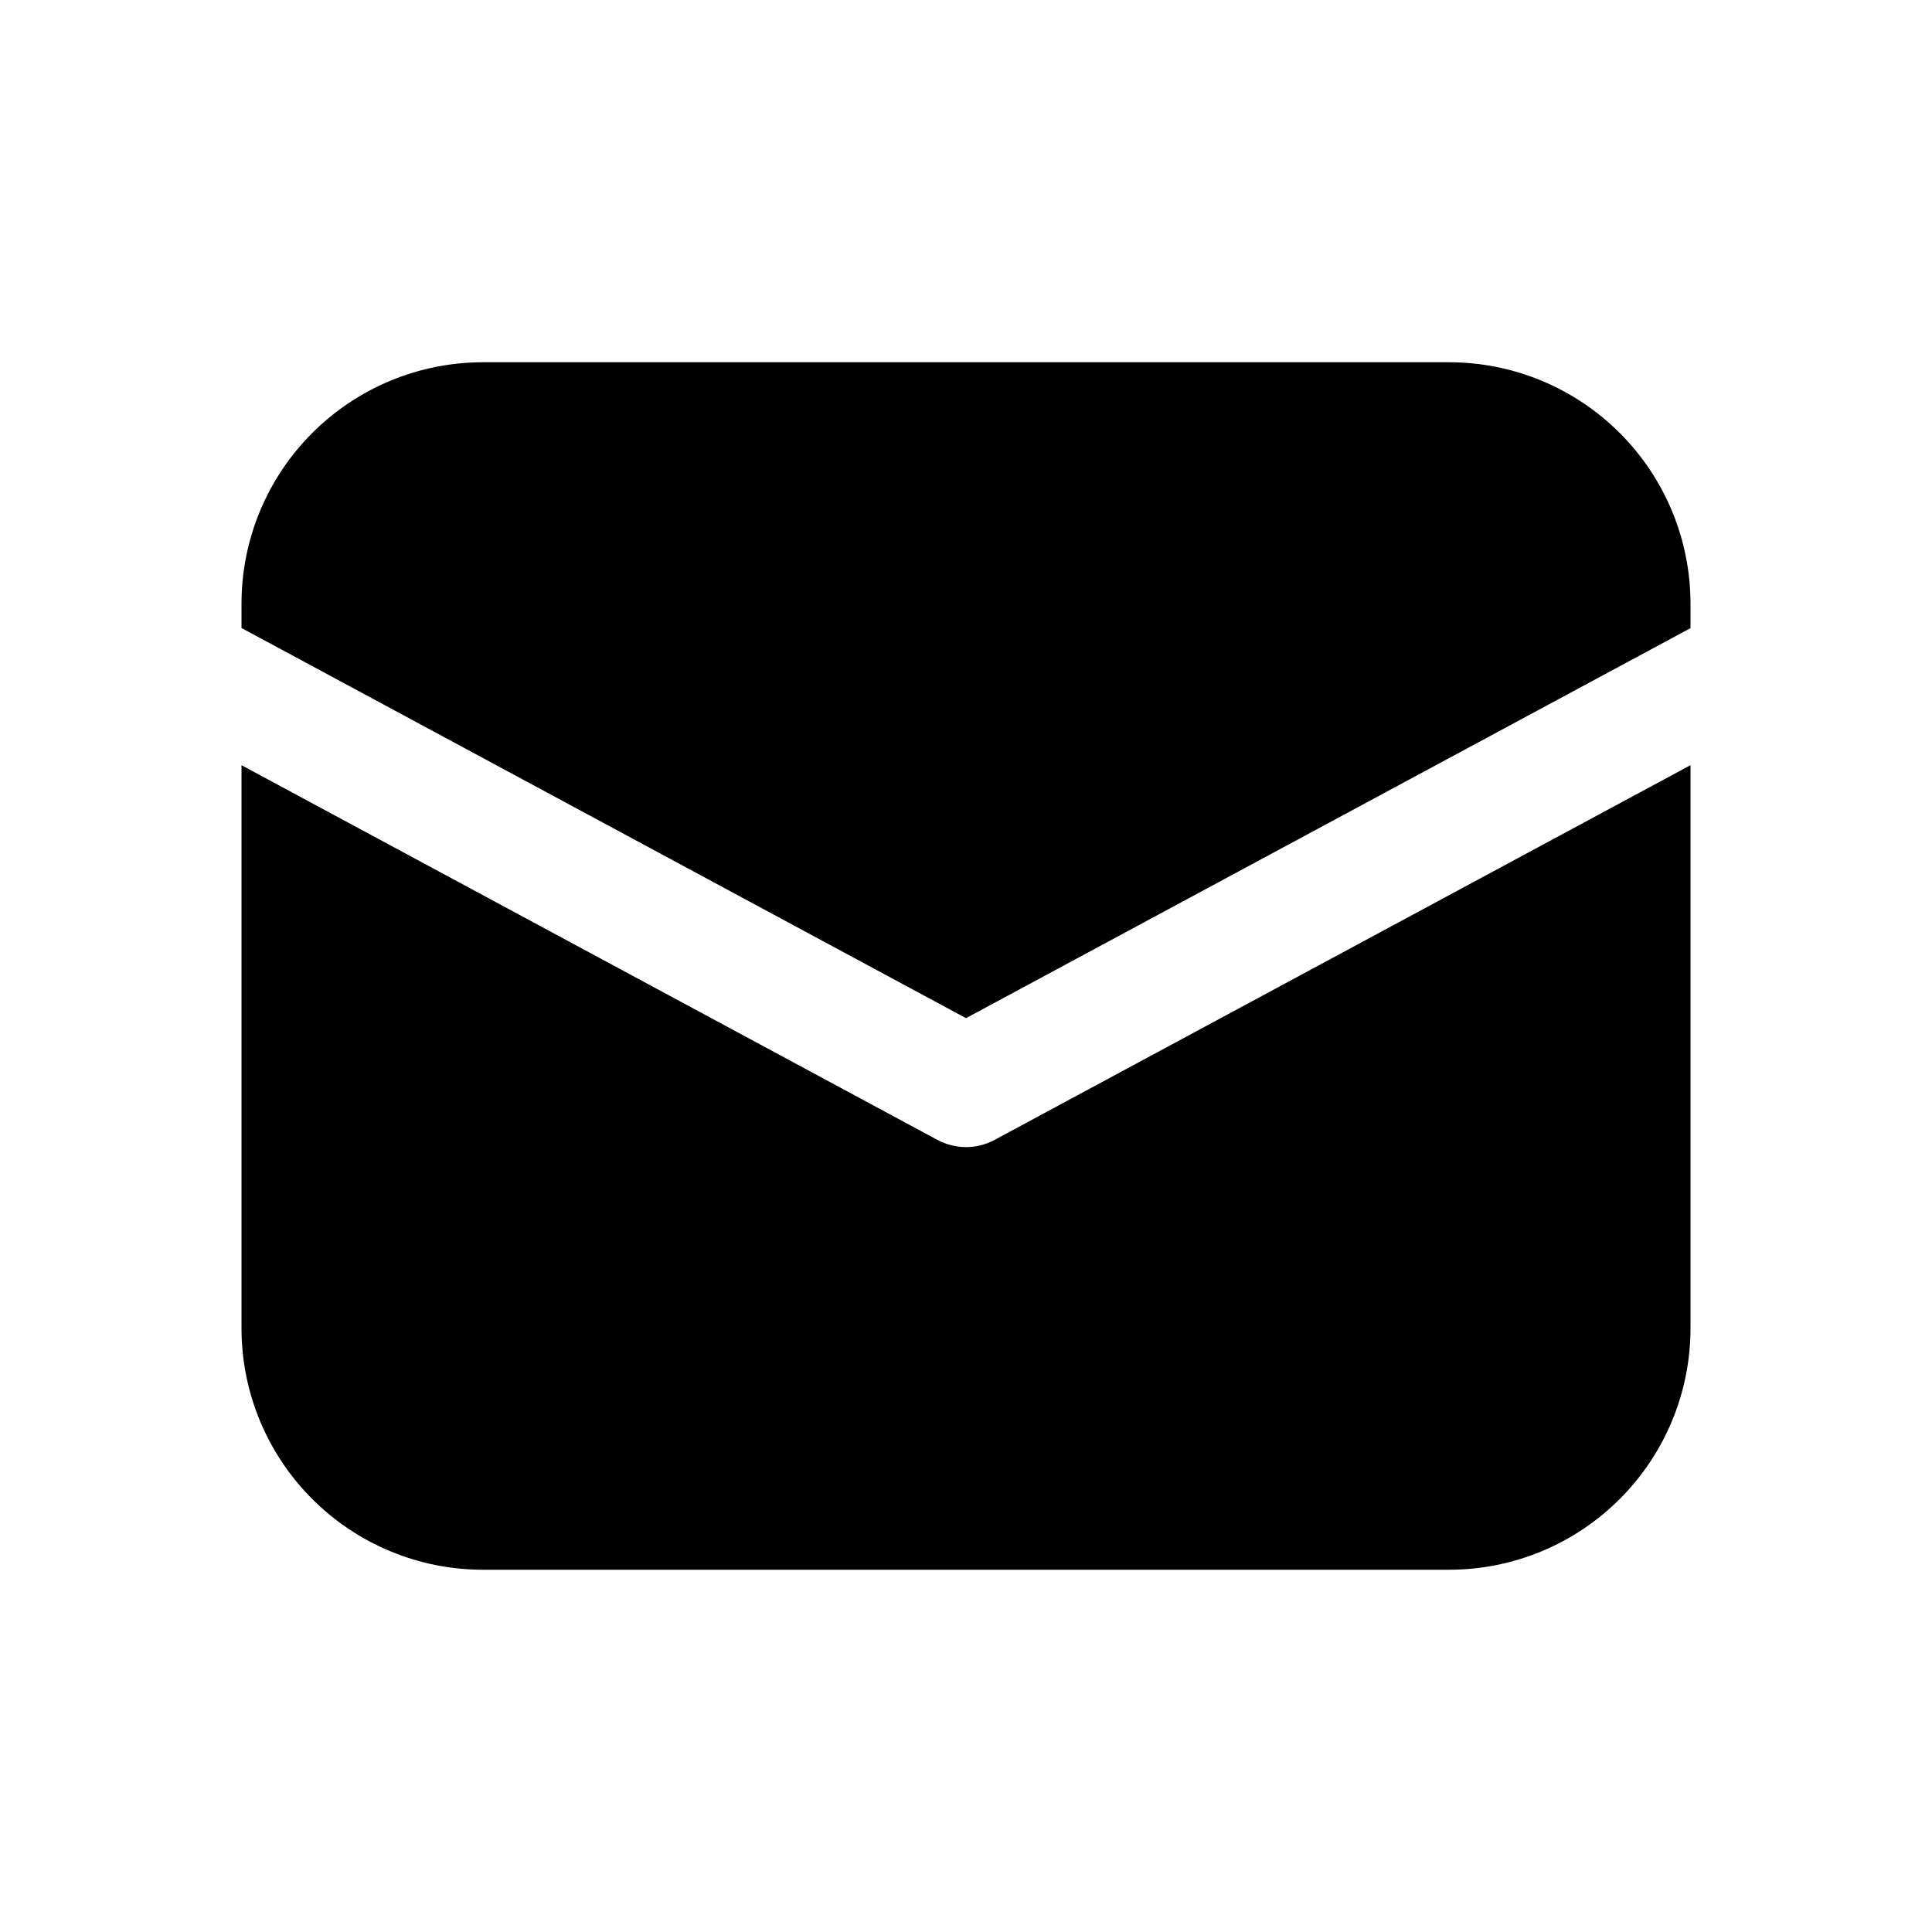 <svg width="50" height="50" viewBox="0 0 50 50" fill="none" xmlns="http://www.w3.org/2000/svg">
<path d="M12.5 9.375C10.842 9.375 9.253 10.034 8.081 11.206C6.908 12.378 6.25 13.967 6.25 15.625V16.253L25 26.35L43.75 16.256V15.625C43.75 13.967 43.092 12.378 41.919 11.206C40.747 10.034 39.158 9.375 37.5 9.375H12.5ZM43.75 19.803L25.741 29.5C25.513 29.622 25.259 29.687 25 29.687C24.741 29.687 24.487 29.622 24.259 29.5L6.25 19.803V34.375C6.25 36.033 6.908 37.622 8.081 38.794C9.253 39.967 10.842 40.625 12.5 40.625H37.5C39.158 40.625 40.747 39.967 41.919 38.794C43.092 37.622 43.75 36.033 43.75 34.375V19.803Z" fill="black"/>
</svg>
